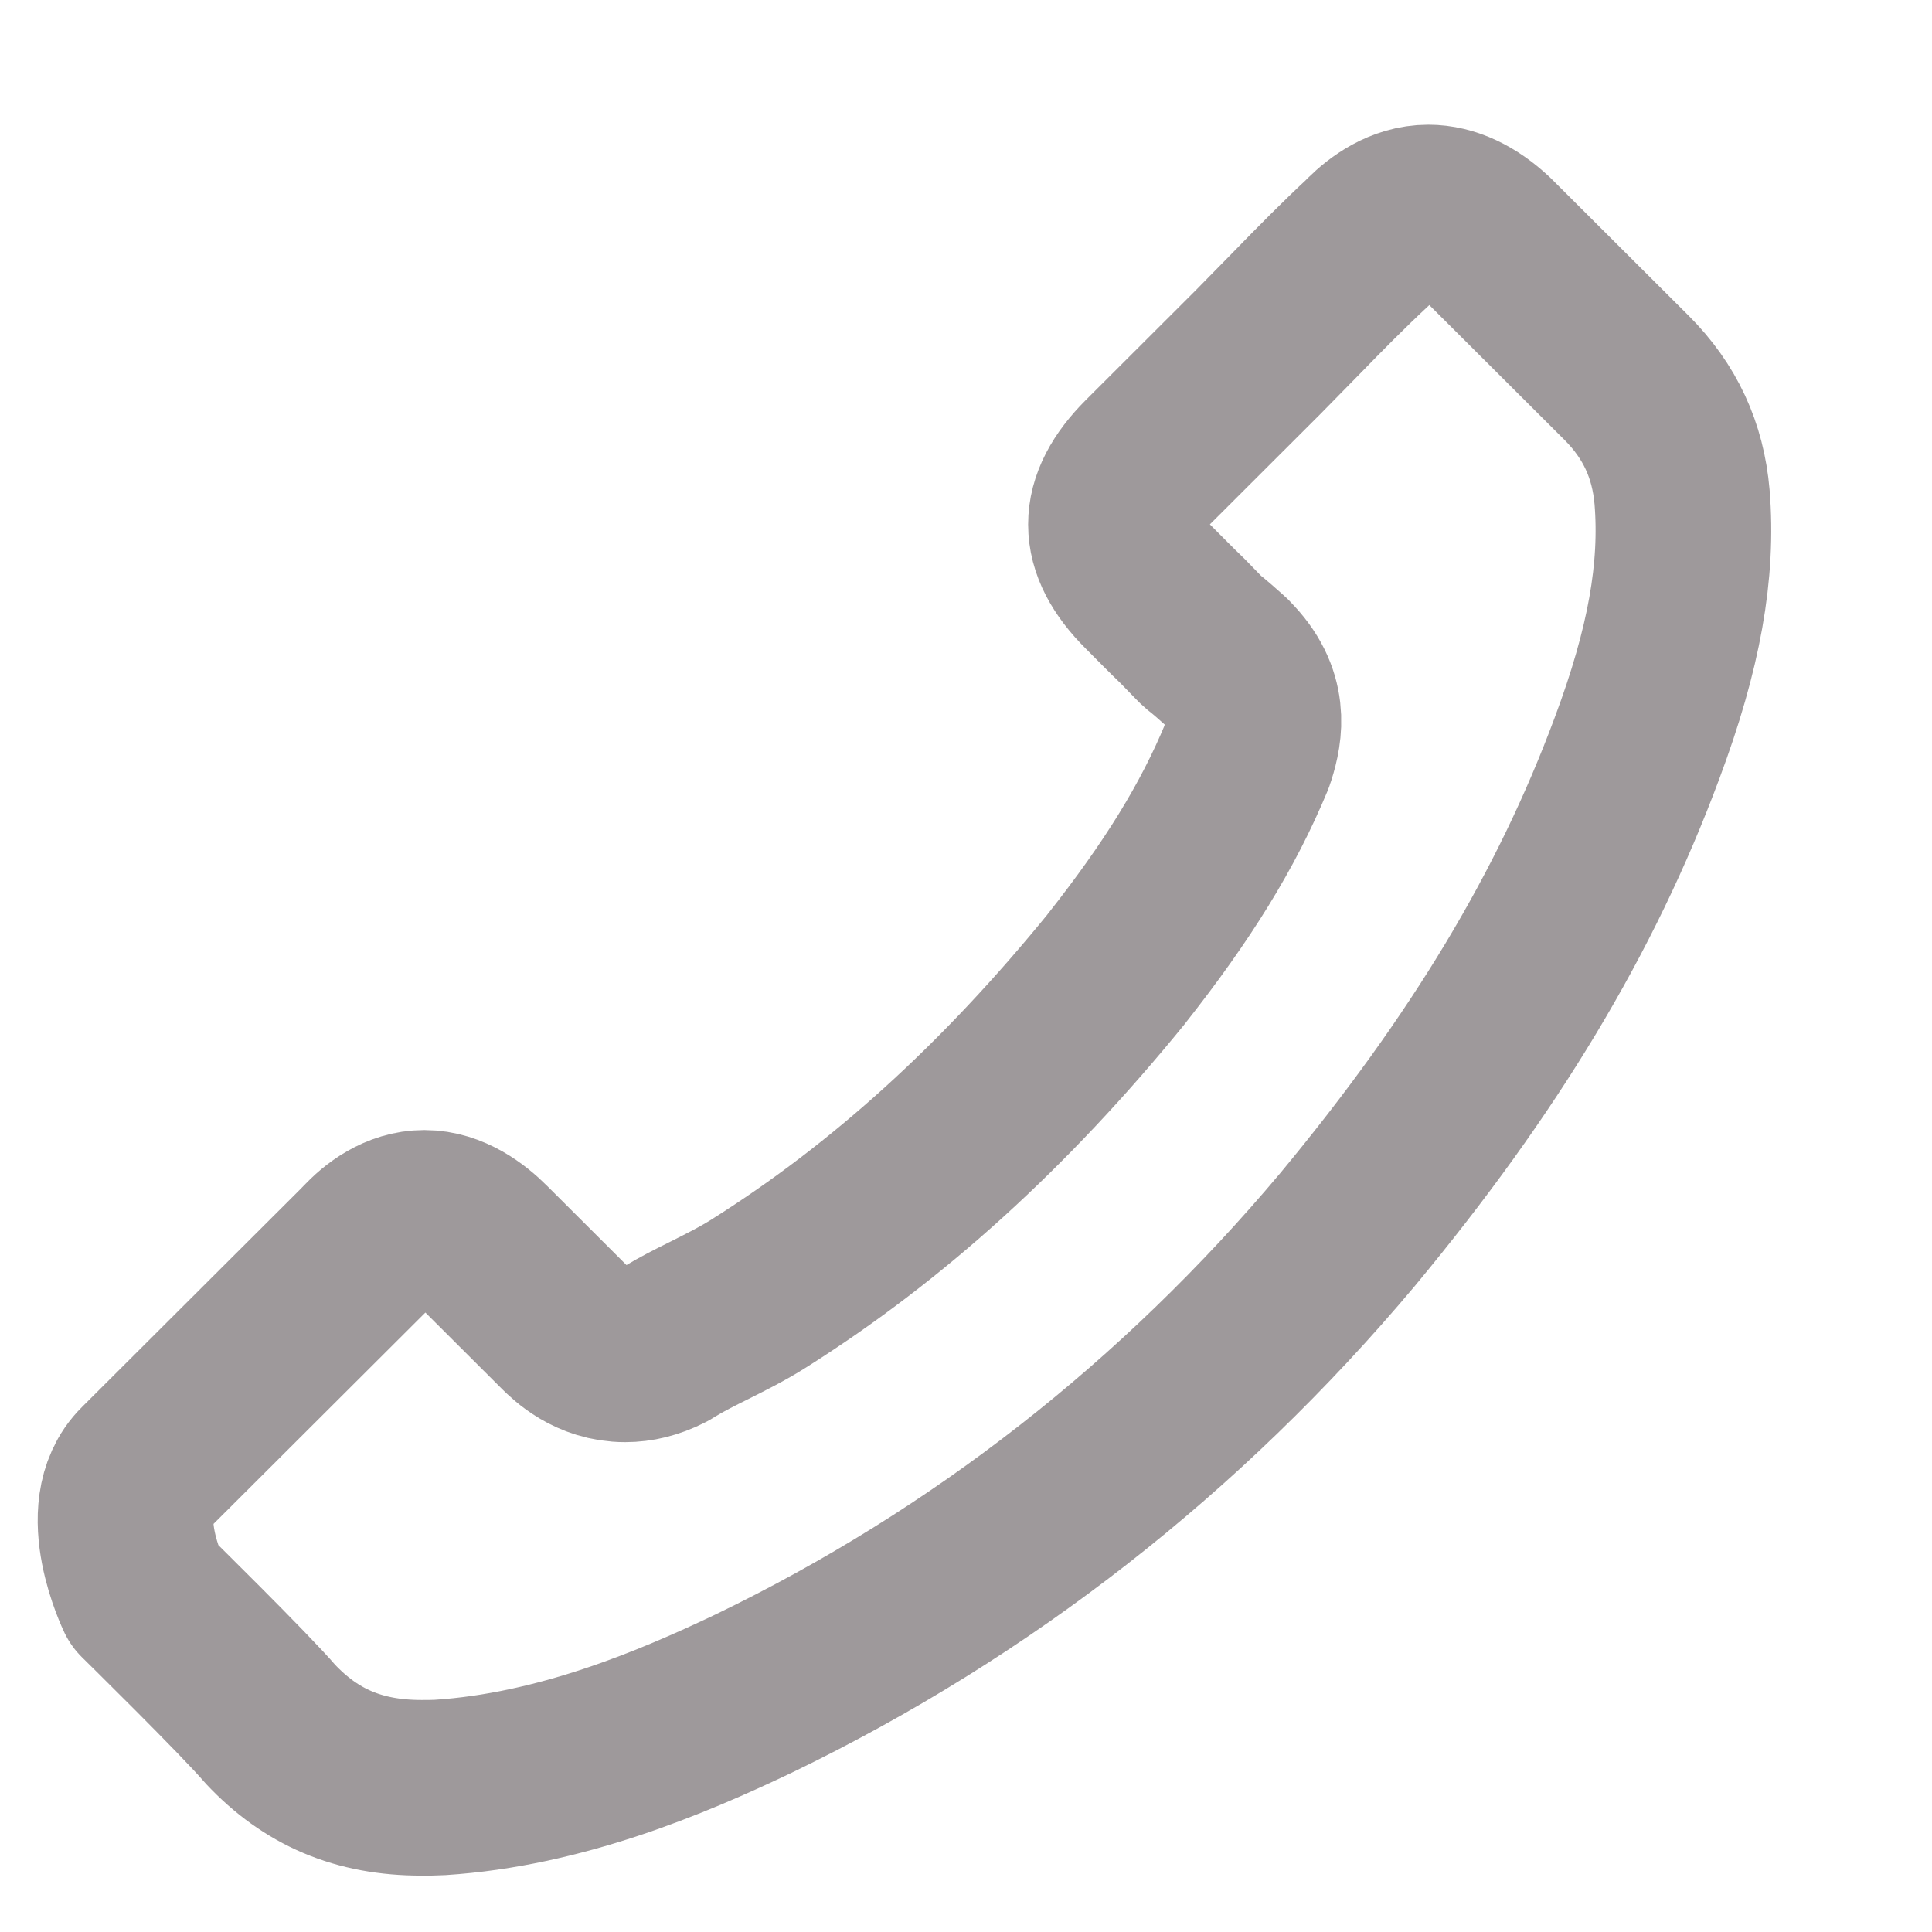 <svg width="11" height="11" viewBox="0 0 11 11" fill="none" xmlns="http://www.w3.org/2000/svg">
<path d="M0.818 9.08C0.818 9.08 1.397 9.649 1.539 9.816C1.771 10.063 2.043 10.179 2.4 10.179C2.435 10.179 2.471 10.179 2.506 10.177C3.186 10.133 3.818 9.868 4.292 9.642C5.588 9.016 6.726 8.127 7.672 7.001C8.452 6.061 8.974 5.193 9.32 4.261C9.533 3.692 9.611 3.248 9.577 2.83C9.554 2.563 9.451 2.341 9.261 2.151L8.48 1.372C8.368 1.267 8.249 1.21 8.132 1.21C7.988 1.21 7.871 1.297 7.797 1.37C7.795 1.372 7.793 1.374 7.791 1.377C7.651 1.507 7.518 1.642 7.378 1.786C7.307 1.859 7.234 1.932 7.161 2.007L6.536 2.631C6.293 2.874 6.293 3.098 6.536 3.34C6.602 3.406 6.666 3.472 6.733 3.536C6.925 3.733 6.774 3.582 6.973 3.76C6.978 3.765 6.982 3.767 6.985 3.772C7.182 3.968 7.145 4.16 7.104 4.29C7.101 4.297 7.099 4.304 7.097 4.311C6.934 4.704 6.705 5.074 6.357 5.515L6.355 5.518C5.723 6.294 5.057 6.9 4.321 7.364C4.228 7.423 4.131 7.471 4.04 7.517C3.957 7.558 3.88 7.597 3.813 7.638C3.804 7.643 3.795 7.65 3.786 7.654C3.708 7.693 3.635 7.711 3.559 7.711C3.369 7.711 3.25 7.592 3.211 7.554L2.762 7.106C2.684 7.028 2.561 6.934 2.416 6.934C2.274 6.934 2.158 7.023 2.087 7.101C2.084 7.103 2.084 7.103 2.082 7.106L0.82 8.365C0.584 8.598 0.818 9.08 0.818 9.08Z" stroke="#9E999B" stroke-linecap="round" stroke-linejoin="round"/>
</svg>
